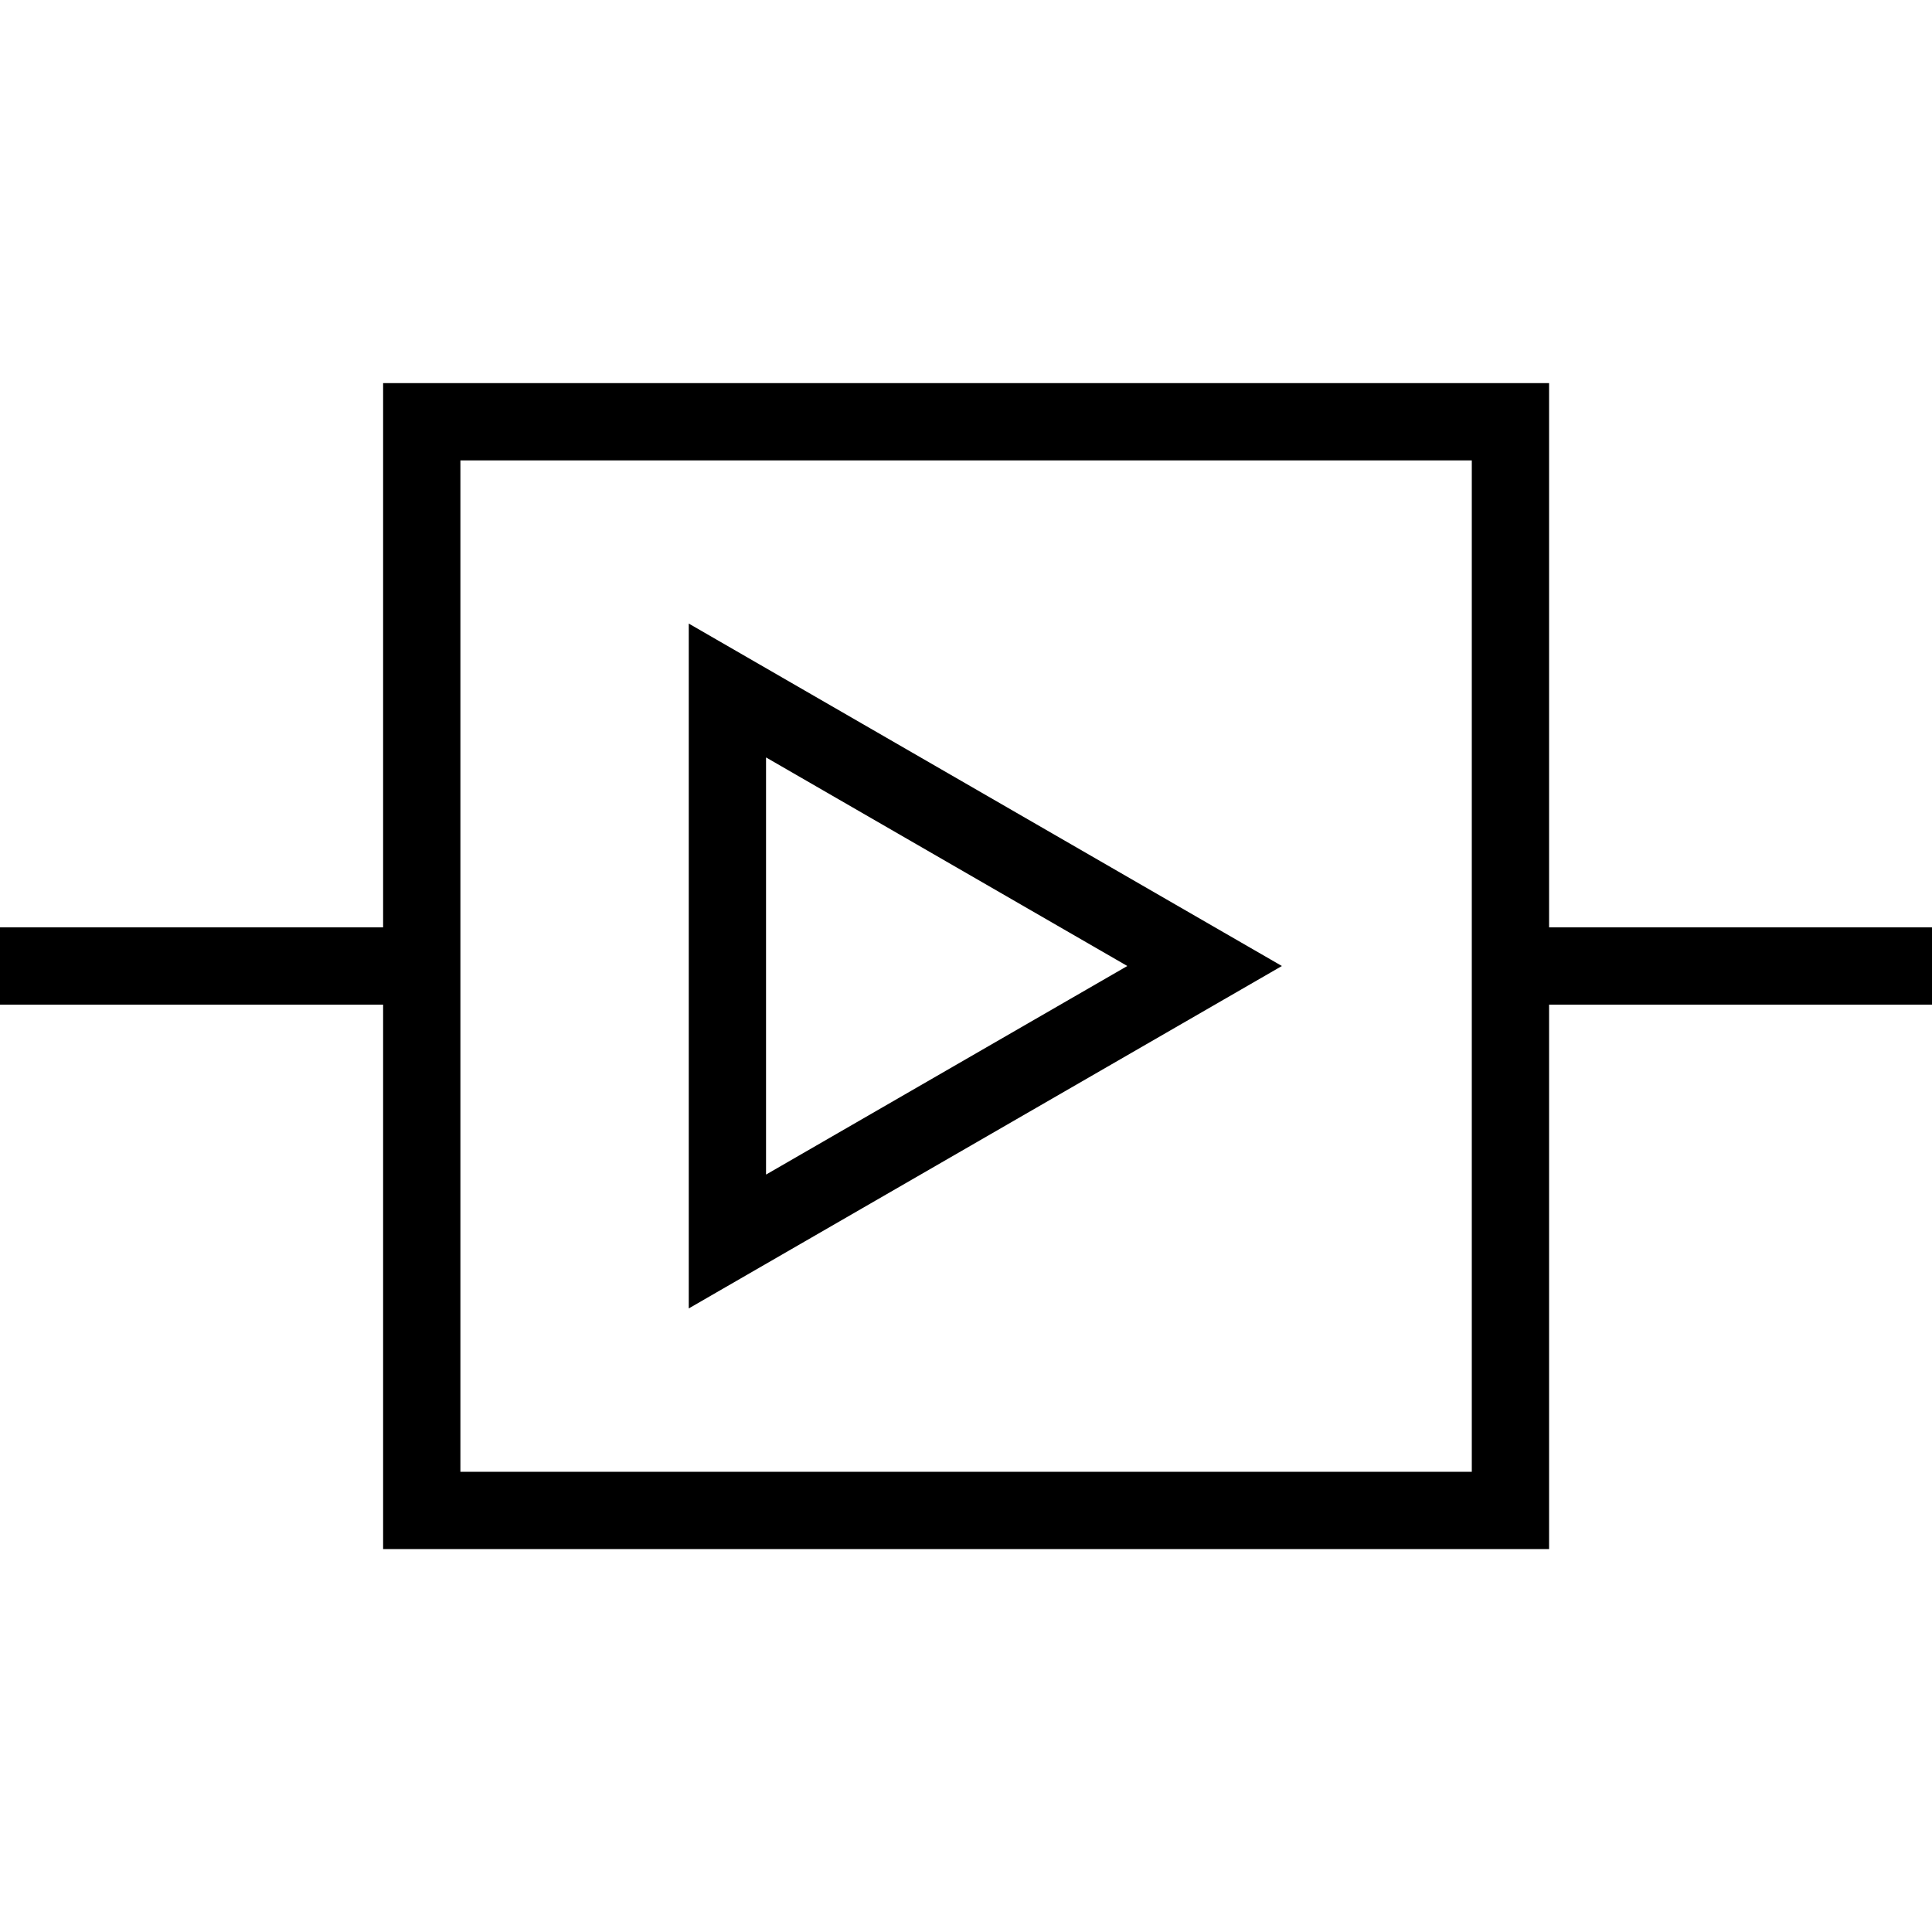 <svg id="Layer_1" data-name="Layer 1" xmlns="http://www.w3.org/2000/svg" viewBox="0 0 100 100"><defs><style>.cls-1{fill:none;stroke:#000;stroke-miterlimit:10;stroke-width:4px;}</style></defs><rect class="cls-1" x="21.83" y="21.83" width="56.35" height="56.35"/><line class="cls-1" x1="21.83" y1="50" y2="50"/><line class="cls-1" x1="100" y1="50" x2="78.17" y2="50"/><polygon class="cls-1" points="62.35 50 37.65 35.74 37.65 64.26 62.35 50"/></svg>